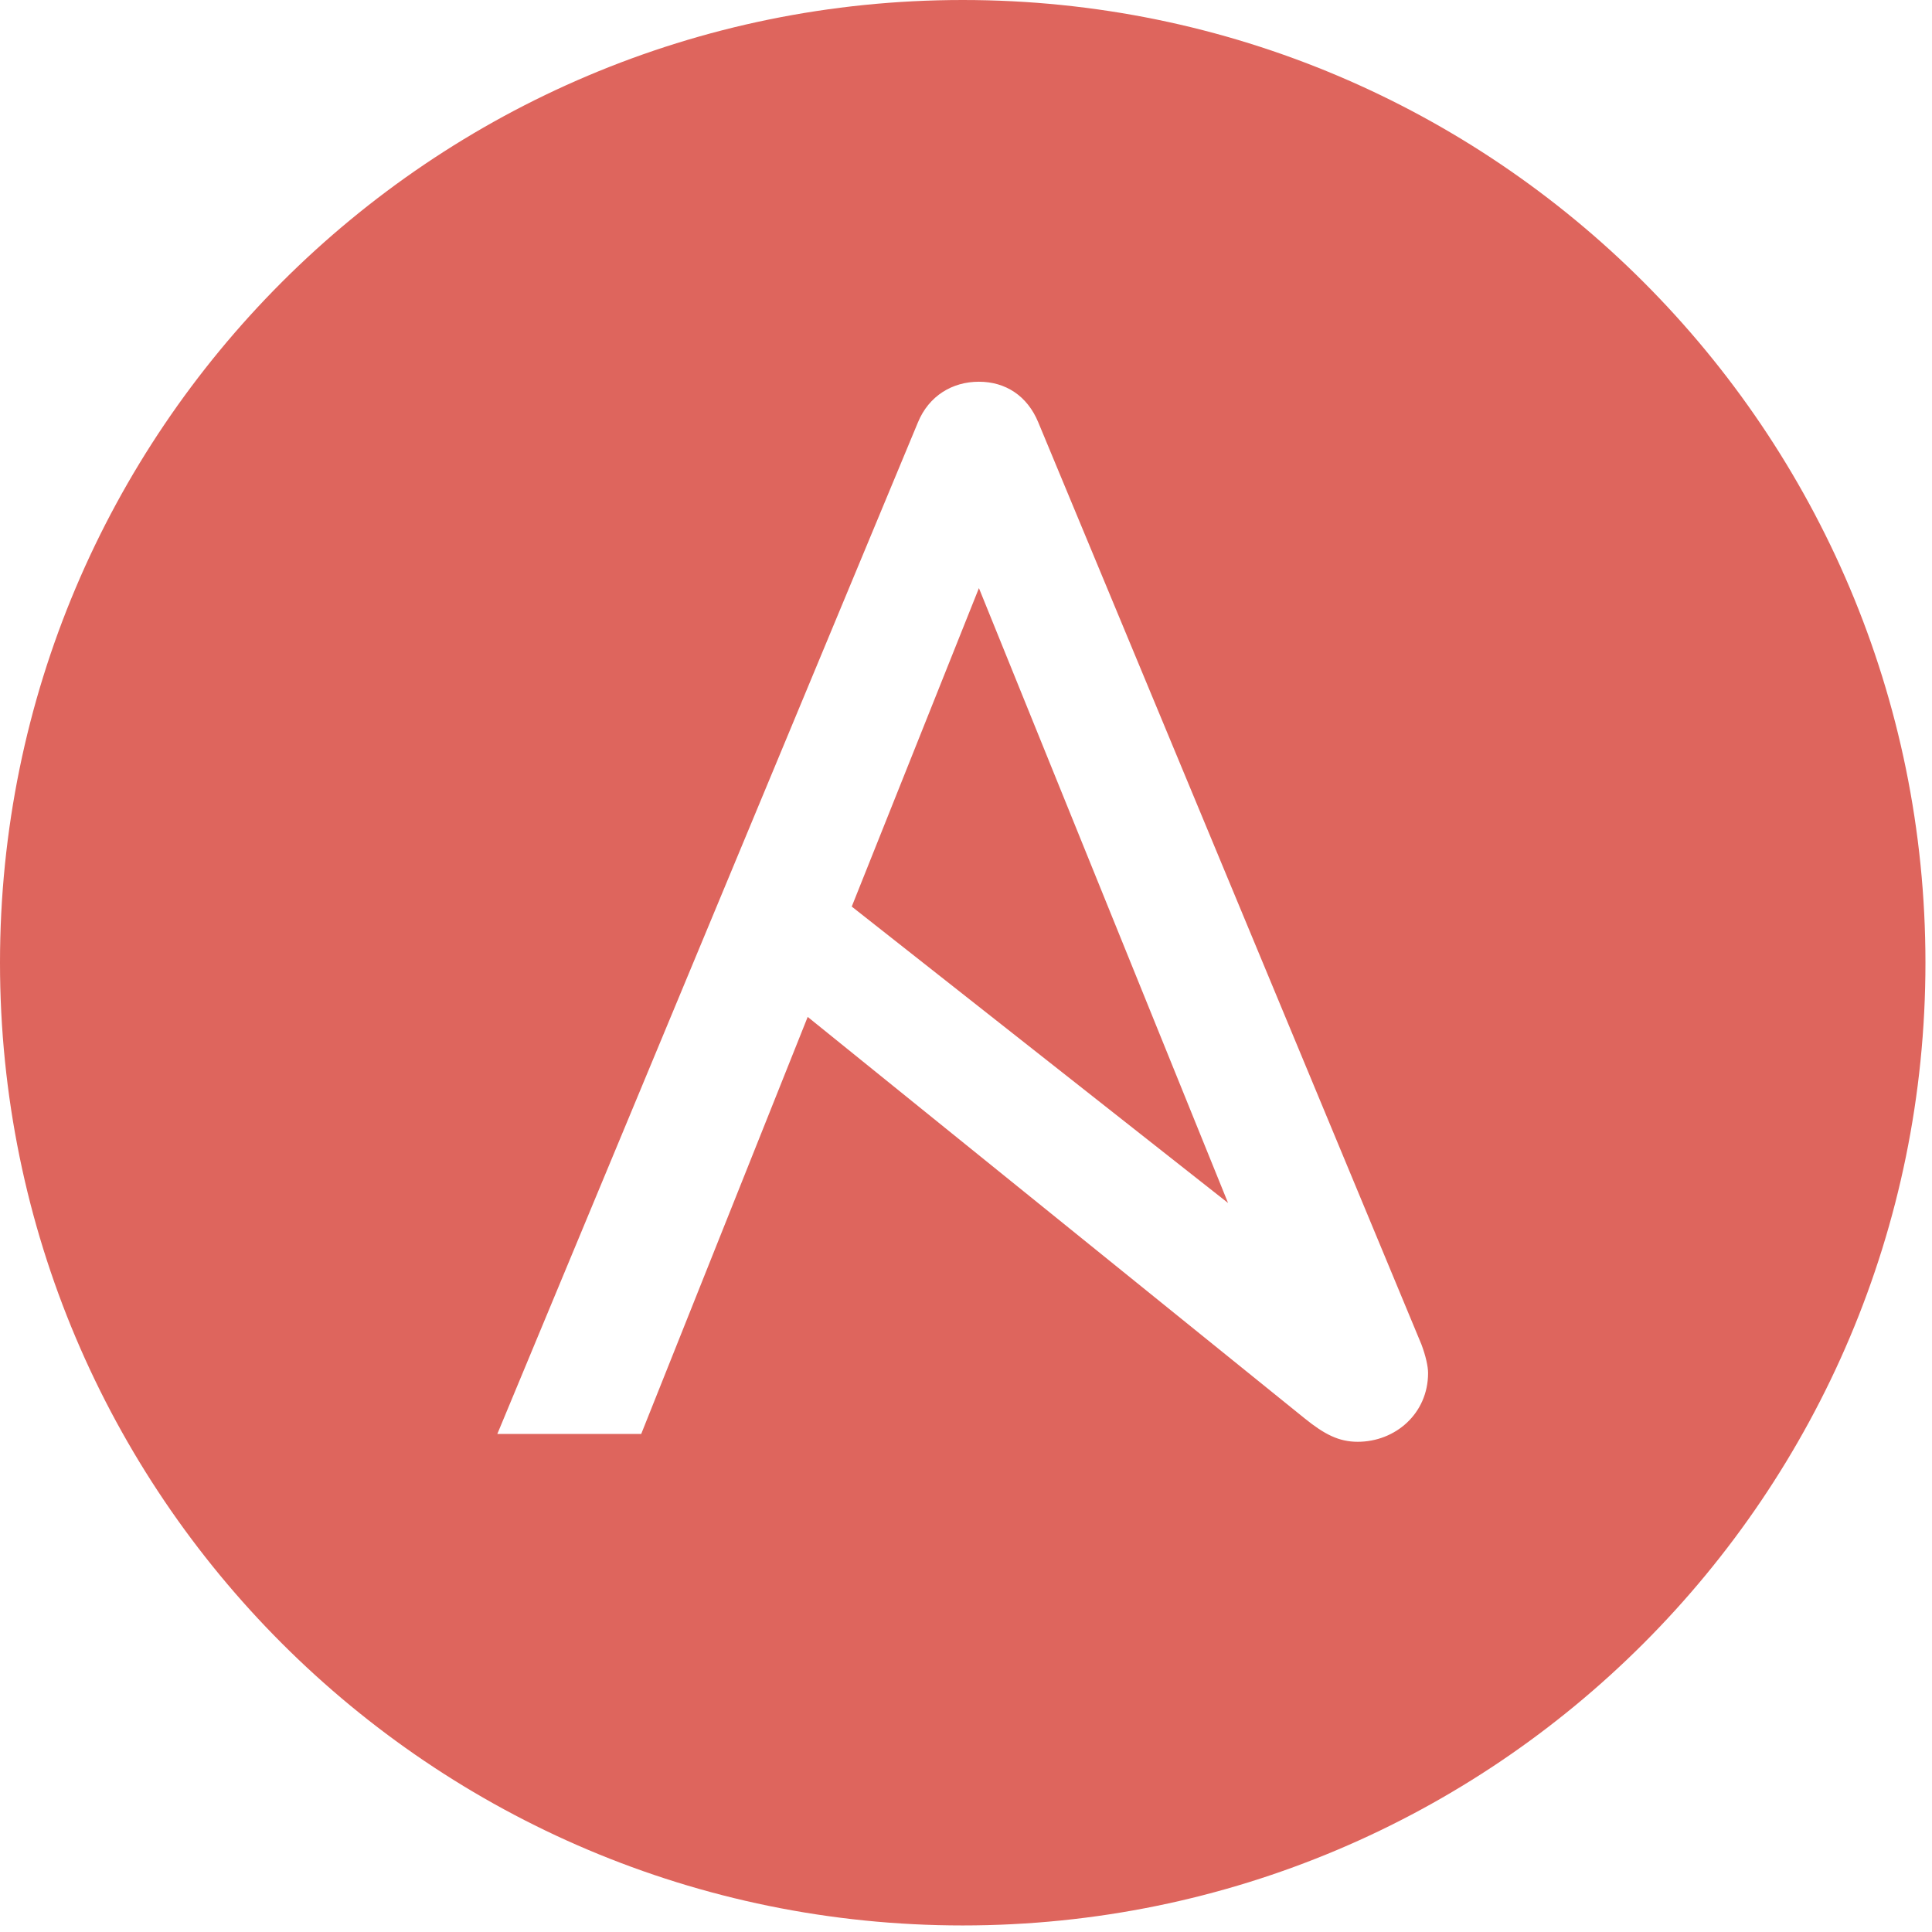 <?xml version="1.0" encoding="UTF-8" standalone="no"?>
<!DOCTYPE svg PUBLIC "-//W3C//DTD SVG 1.1//EN" "http://www.w3.org/Graphics/SVG/1.1/DTD/svg11.dtd">
<svg width="100%" height="100%" viewBox="0 0 256 256" version="1.1" xmlns="http://www.w3.org/2000/svg" xmlns:xlink="http://www.w3.org/1999/xlink" xml:space="preserve" xmlns:serif="http://www.serif.com/" style="fill-rule:evenodd;clip-rule:evenodd;stroke-linejoin:round;stroke-miterlimit:2;">
    <g transform="matrix(1,0,0,1,-0.747,-0.302)">
        <path d="M255.879,127.868C255.879,198.323 198.769,255.433 128.313,255.433C57.863,255.433 0.747,198.323 0.747,127.868C0.747,57.418 57.863,0.302 128.313,0.302C198.769,0.302 255.879,57.418 255.879,127.868ZM189.105,178.474L138.326,56.272C136.876,52.748 133.978,50.883 130.46,50.883C126.936,50.883 123.826,52.748 122.377,56.272L66.644,190.312L85.709,190.312L107.771,135.047L173.61,188.237C176.258,190.378 178.169,191.346 180.652,191.346C185.626,191.346 189.974,187.617 189.974,182.235C189.974,181.359 189.664,179.969 189.104,178.474L189.105,178.474ZM130.46,78.229L163.472,159.705L113.608,120.427L130.46,78.229Z" style="fill:rgb(222,101,93);fill-rule:nonzero;"/>
    </g>
</svg>
